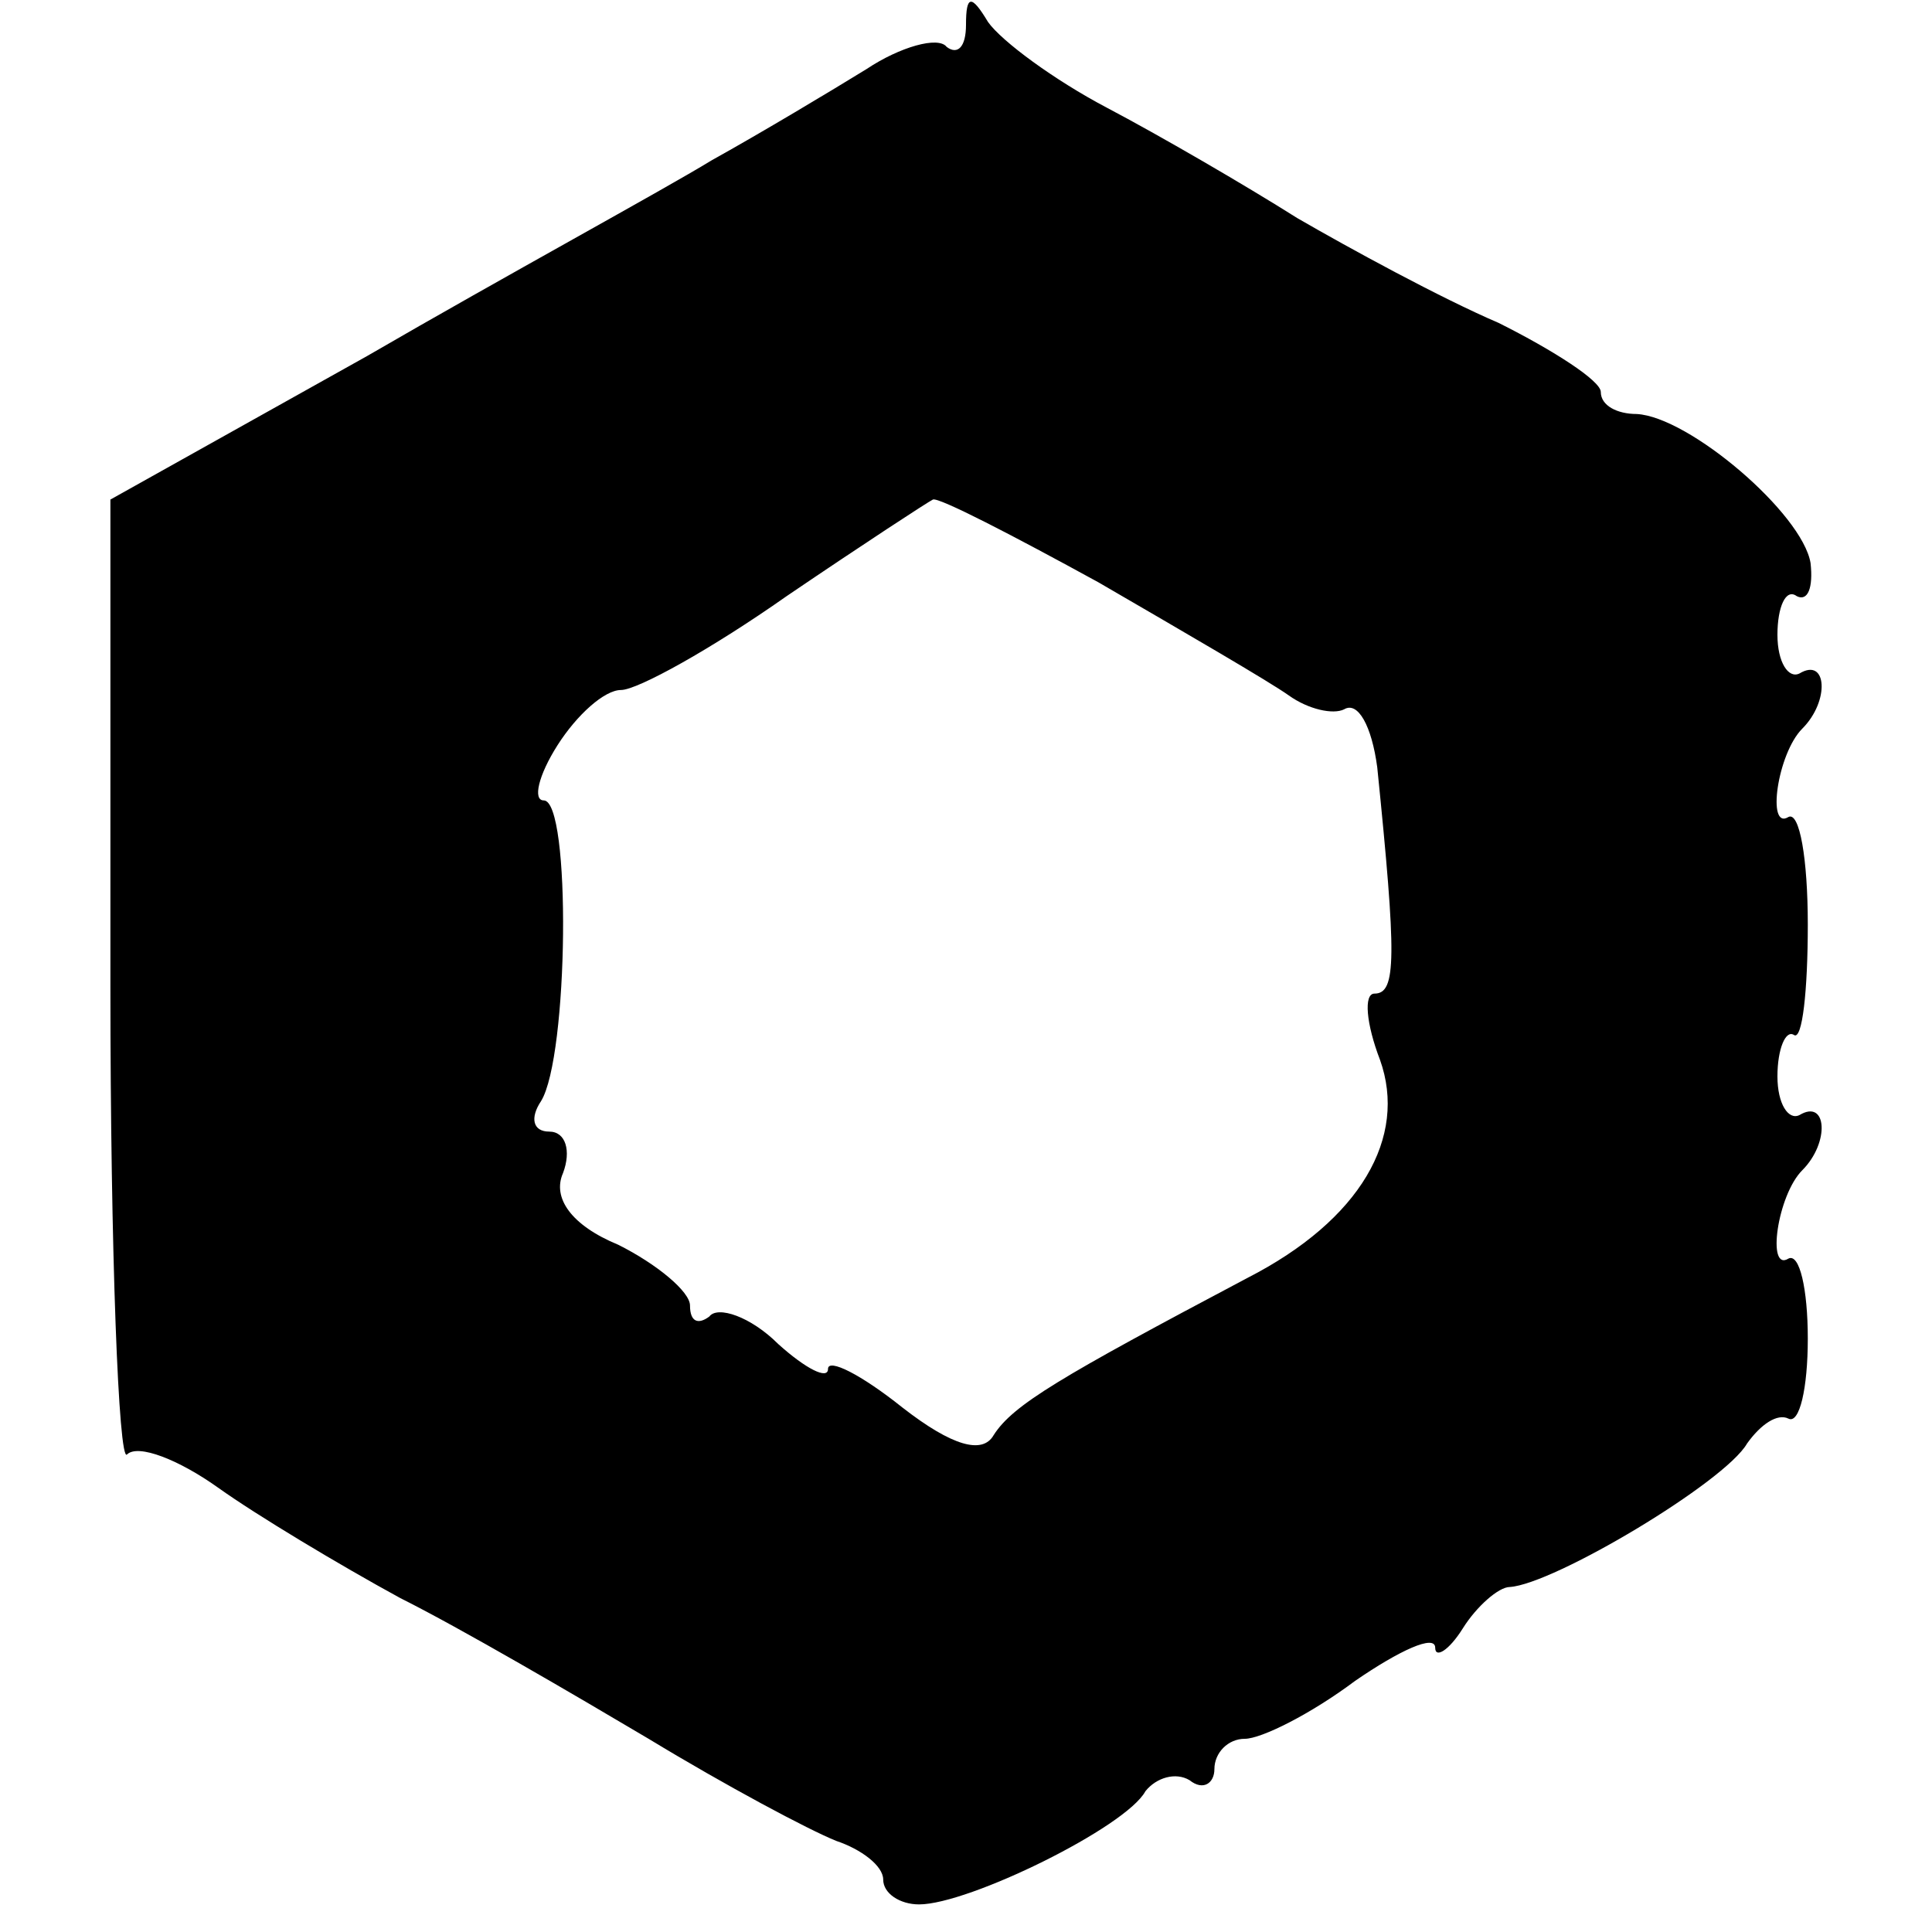 <?xml version="1.0" standalone="no"?>
<!DOCTYPE svg PUBLIC "-//W3C//DTD SVG 20010904//EN"
 "http://www.w3.org/TR/2001/REC-SVG-20010904/DTD/svg10.dtd">
<svg version="1.0" xmlns="http://www.w3.org/2000/svg"
 width="70pt" height="70pt" viewBox="0 0 70 70"
 preserveAspectRatio="xMidYMid meet">
<g transform="translate(0,70) scale(0.1,-0.1)"
fill="#000000" stroke="none">
<path d="M350 691 c0 -8 -3 -11 -7 -8 -3 4 -17 0 -29 -8 -13 -8 -38 -23 -56
-33 -18 -11 -75 -42 -125 -71 l-93 -52 0 -176 c0 -97 3 -173 6 -170 4 4 19 -2
33 -12 14 -10 44 -28 66 -40 22 -11 63 -35 90 -51 28 -17 58 -33 68 -37 9 -3
17 -9 17 -14 0 -5 6 -9 13 -9 18 0 75 28 82 41 4 5 11 7 16 4 5 -4 9 -1 9 4 0
6 5 11 11 11 6 0 24 9 40 21 16 11 29 17 29 12 0 -4 5 -1 10 7 5 8 13 15 17
15 16 1 78 38 86 52 5 7 11 11 15 9 4 -2 7 11 7 29 0 18 -3 31 -7 29 -8 -5 -4
23 5 32 10 10 9 26 -1 20 -4 -2 -8 4 -8 14 0 10 3 17 6 15 3 -2 5 16 5 40 0
24 -3 41 -7 39 -8 -5 -4 23 5 32 10 10 9 26 -1 20 -4 -2 -8 4 -8 14 0 10 3 17
7 14 4 -2 6 3 5 12 -3 18 -44 53 -63 54 -7 0 -13 3 -13 8 0 4 -17 15 -37 25
-21 9 -54 27 -73 38 -19 12 -50 30 -69 40 -19 10 -38 24 -43 31 -6 10 -8 10
-8 -1z m48 -202 c31 -18 62 -36 69 -41 7 -5 16 -7 20 -5 5 3 10 -6 12 -21 7
-69 7 -82 -1 -82 -4 0 -3 -11 2 -24 10 -28 -7 -58 -48 -79 -68 -36 -85 -46
-92 -57 -4 -7 -15 -4 -33 10 -15 12 -27 18 -27 14 0 -4 -8 0 -18 9 -10 10 -22
14 -25 10 -4 -3 -7 -2 -7 4 0 5 -12 15 -26 22 -17 7 -24 17 -20 26 3 8 1 15
-5 15 -6 0 -7 5 -3 11 10 16 11 109 1 109 -4 0 -2 9 5 20 7 11 17 20 23 20 6
0 33 15 60 34 28 19 51 34 53 35 2 1 29 -13 60 -30z"/>
</g>
</svg>
